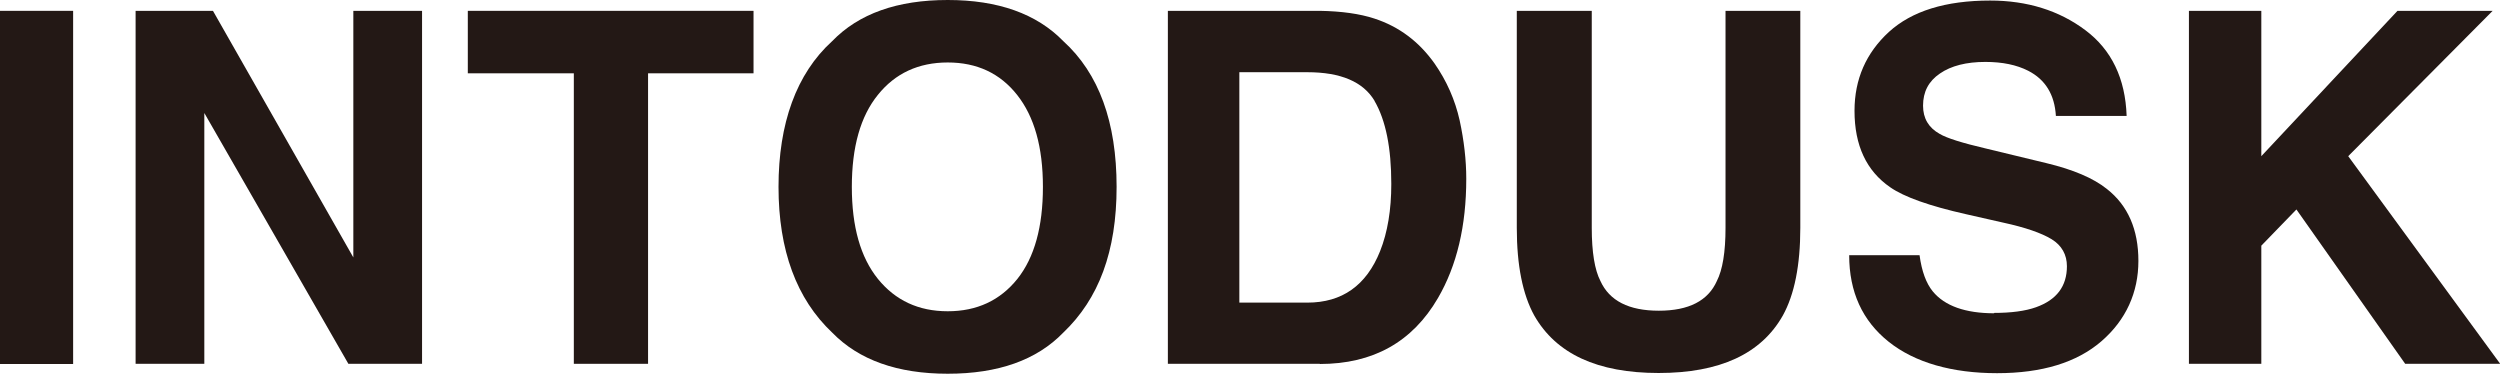 <svg xmlns="http://www.w3.org/2000/svg" fill="none" viewBox="0 0 800 120" height="120" width="800">
<g clip-path="url(#clip0_2_89)">
<path fill="#231815" d="M0 3.469H23.401V116.478H0V3.469Z"></path>
<path fill="#231815" d="M135.058 116.419H111.48L65.383 36.161V116.419H43.393V3.469H68.146L113.068 82.376V3.469H135.058V116.478V116.419Z"></path>
<path fill="#231815" d="M241.129 3.469V23.46H207.379V116.419H183.625V23.46H149.699V3.469H241.129Z"></path>
<path fill="#231815" d="M303.278 119.594C287.168 119.594 274.82 115.184 266.294 106.424C254.888 95.664 249.125 80.082 249.125 59.797C249.125 39.512 254.829 23.578 266.294 13.171C274.82 4.351 287.168 0 303.278 0C319.389 0 331.736 4.41 340.262 13.171C351.668 23.519 357.313 39.1 357.313 59.797C357.313 80.494 351.61 95.605 340.262 106.424C331.736 115.243 319.389 119.594 303.278 119.594ZM325.562 89.255C331.031 82.375 333.735 72.556 333.735 59.797C333.735 47.038 330.972 37.337 325.504 30.398C320.035 23.46 312.627 19.991 303.278 19.991C293.929 19.991 286.462 23.46 280.935 30.34C275.349 37.219 272.586 47.038 272.586 59.797C272.586 72.556 275.349 82.317 280.935 89.255C286.521 96.134 293.929 99.603 303.278 99.603C312.627 99.603 320.035 96.134 325.562 89.255Z"></path>
<path fill="#231815" d="M422.343 116.419H373.717V3.469H422.343C429.34 3.587 435.161 4.41 439.806 5.939C447.743 8.526 454.094 13.347 459.033 20.285C462.972 25.93 465.618 31.986 467.088 38.513C468.499 45.039 469.205 51.272 469.205 57.21C469.205 72.262 466.206 84.963 460.15 95.37C451.977 109.422 439.394 116.478 422.343 116.478V116.419ZM439.865 32.28C436.219 26.165 429.046 23.108 418.345 23.108H396.59V96.84H418.345C429.457 96.84 437.219 91.371 441.628 80.376C444.039 74.32 445.215 67.147 445.215 58.856C445.215 47.332 443.451 38.513 439.865 32.339V32.28Z"></path>
<path fill="#231815" d="M552.168 72.909V3.469H576.099V72.909C576.099 84.904 574.217 94.253 570.513 100.956C563.575 113.244 550.345 119.359 530.766 119.359C511.186 119.359 497.957 113.244 490.96 100.956C487.256 94.253 485.374 84.904 485.374 72.909V3.469H509.363V72.909C509.363 80.67 510.304 86.374 512.127 89.902C515.008 96.252 521.241 99.427 530.825 99.427C540.409 99.427 546.582 96.252 549.405 89.902C551.227 86.315 552.168 80.67 552.168 72.909Z"></path>
<path fill="#231815" d="M638.012 100.132C643.598 100.132 648.067 99.544 651.536 98.31C658.121 95.958 661.414 91.607 661.414 85.198C661.414 81.493 659.768 78.554 656.534 76.555C653.241 74.555 648.126 72.791 641.129 71.263L629.193 68.558C617.433 65.912 609.319 63.031 604.851 59.915C597.266 54.682 593.444 46.568 593.444 35.455C593.444 25.342 597.148 16.934 604.439 10.231C611.789 3.528 622.607 0.176 636.837 0.176C648.714 0.176 658.886 3.351 667.294 9.643C675.702 15.934 680.112 25.107 680.523 37.101H657.886C657.474 30.281 654.535 25.459 649.008 22.637C645.303 20.756 640.776 19.815 635.308 19.815C629.252 19.815 624.371 21.049 620.785 23.519C617.139 25.988 615.375 29.399 615.375 33.809C615.375 37.866 617.139 40.864 620.726 42.863C623.019 44.216 627.899 45.745 635.425 47.508L654.887 52.212C663.413 54.27 669.822 56.975 674.173 60.444C680.935 65.736 684.286 73.438 684.286 83.493C684.286 93.547 680.347 102.367 672.468 109.187C664.589 116.008 653.417 119.418 639.071 119.418C624.724 119.418 612.788 116.066 604.38 109.364C595.972 102.661 591.739 93.429 591.739 81.67H614.258C614.964 86.844 616.375 90.666 618.492 93.253C622.314 97.898 628.899 100.25 638.189 100.25L638.012 100.132Z"></path>
<path fill="#231815" d="M800 116.419H769.66L734.852 67.029L723.622 78.612V116.419H700.456V3.469H723.622V49.978L767.191 3.469H797.648L751.433 49.978L800.059 116.419H800Z"></path>
</g>
<defs>
<clipPath id="clip0_2_89">
<rect fill="white" height="119.594" width="800"></rect>
</clipPath>
</defs>
</svg>
